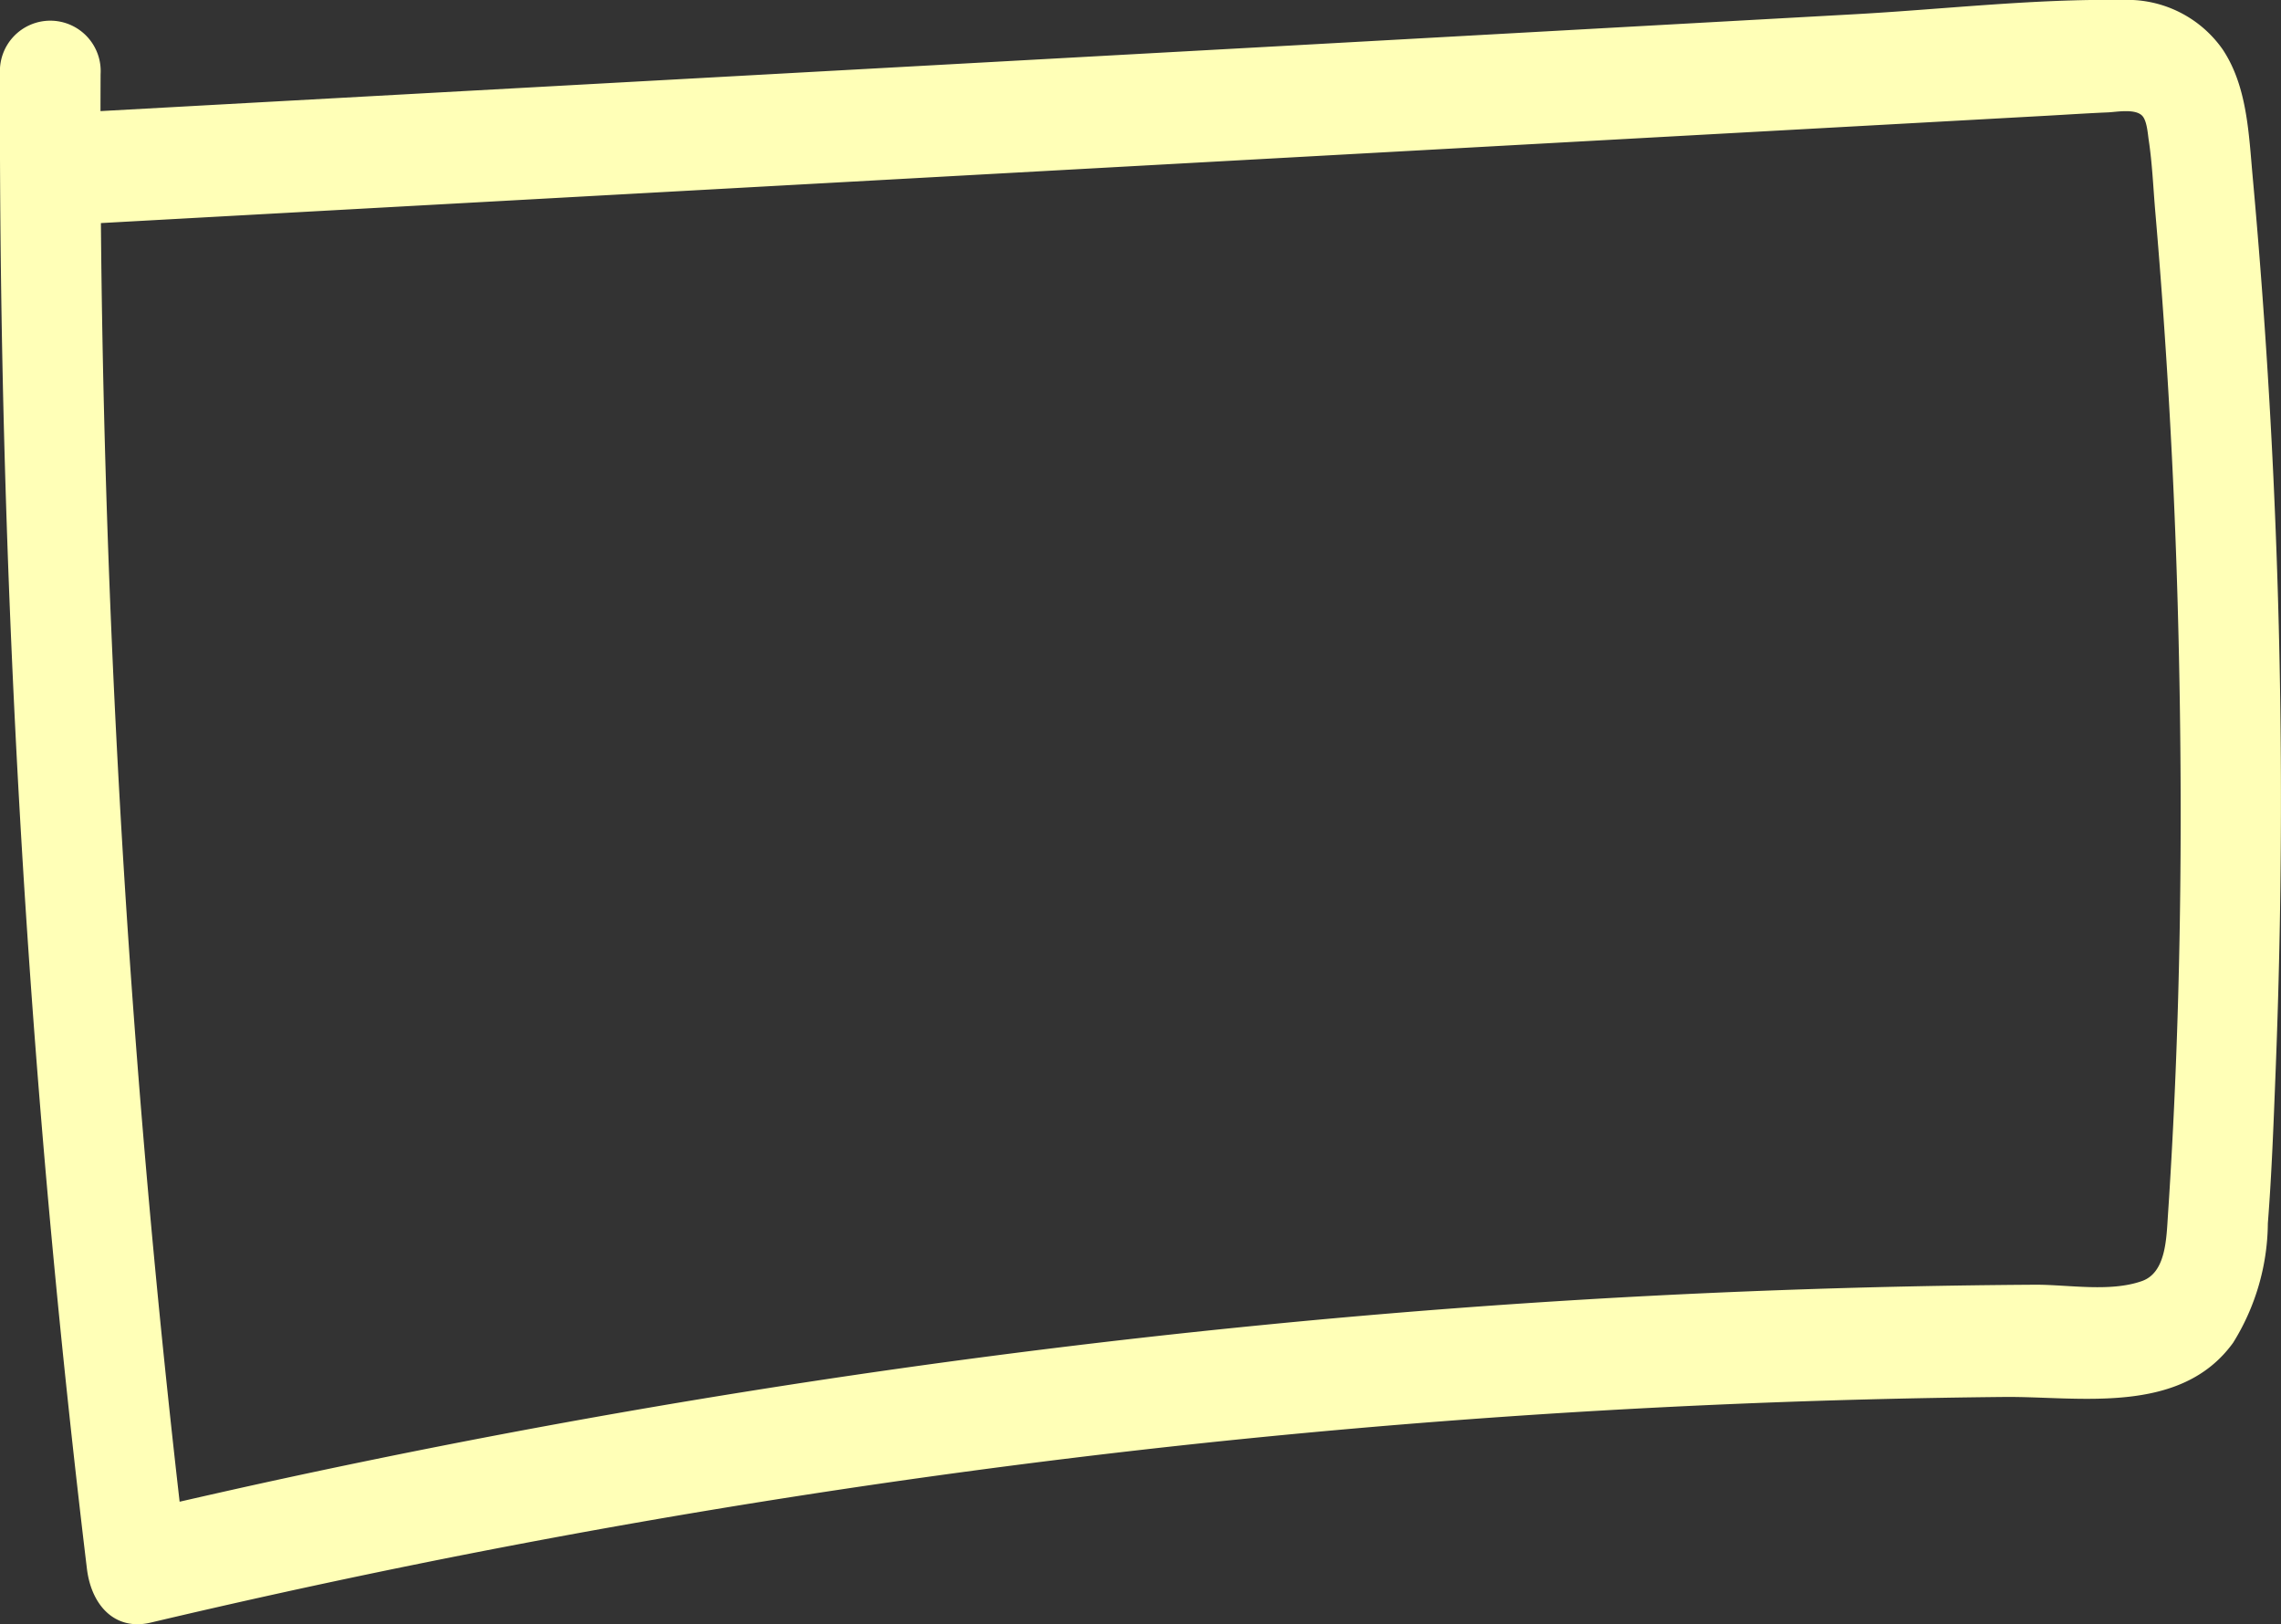 <svg xmlns="http://www.w3.org/2000/svg" width="98.183" height="69.917" viewBox="0 0 98.183 69.917">
  <rect x="0" y="0" width="98.183" height="69.917" fill="#333333" stroke="none"/>
  <path id="패스_2304" data-name="패스 2304" d="M0,3.192c-.056,16.749.68,33.5,2.228,50.16q.66,7.1,1.513,14.173c.193,1.6,1.222,2.681,2.738,2.324A363.656,363.656,0,0,1,51.9,62.107q11.354-1.194,22.756-1.673,5.805-.243,11.616-.3c3.194-.031,7.579.812,9.851-2.335a9.869,9.869,0,0,0,1.494-5.139c.168-2.148.246-4.31.331-6.463q.253-6.391.231-12.79-.044-12.912-1.214-25.78c-.171-1.892-.238-3.915-1.294-5.5A5.007,5.007,0,0,0,91.355,0c-3.813-.054-7.682.4-11.492.612L56.66,1.9,9.809,4.481l-5.8.32c-2.772.153-2.788,4.975,0,4.821L48.852,7.148,71.162,5.917,82.541,5.29l5.577-.308c.87-.048,1.739-.107,2.609-.143.366-.015,1.153-.169,1.469.132.217.206.25.775.293,1.061.153,1.005.194,2.048.281,3.063q.263,3.06.462,6.125.4,6.133.542,12.284c.193,8.25.093,16.543-.456,24.776-.069,1.037-.085,2.5-1.12,2.865-1.378.488-3.183.15-4.608.158q-5.481.034-10.96.233-11.068.4-22.106,1.484a371.171,371.171,0,0,0-43.808,6.95q-2.7.6-5.384,1.23l2.738,2.325Q5.077,42.631,4.472,17.48,4.3,10.337,4.33,3.192A2.169,2.169,0,1,0,0,3.192" transform="translate(0 -0.001)" fill="#ffffb7"/>
</svg>
